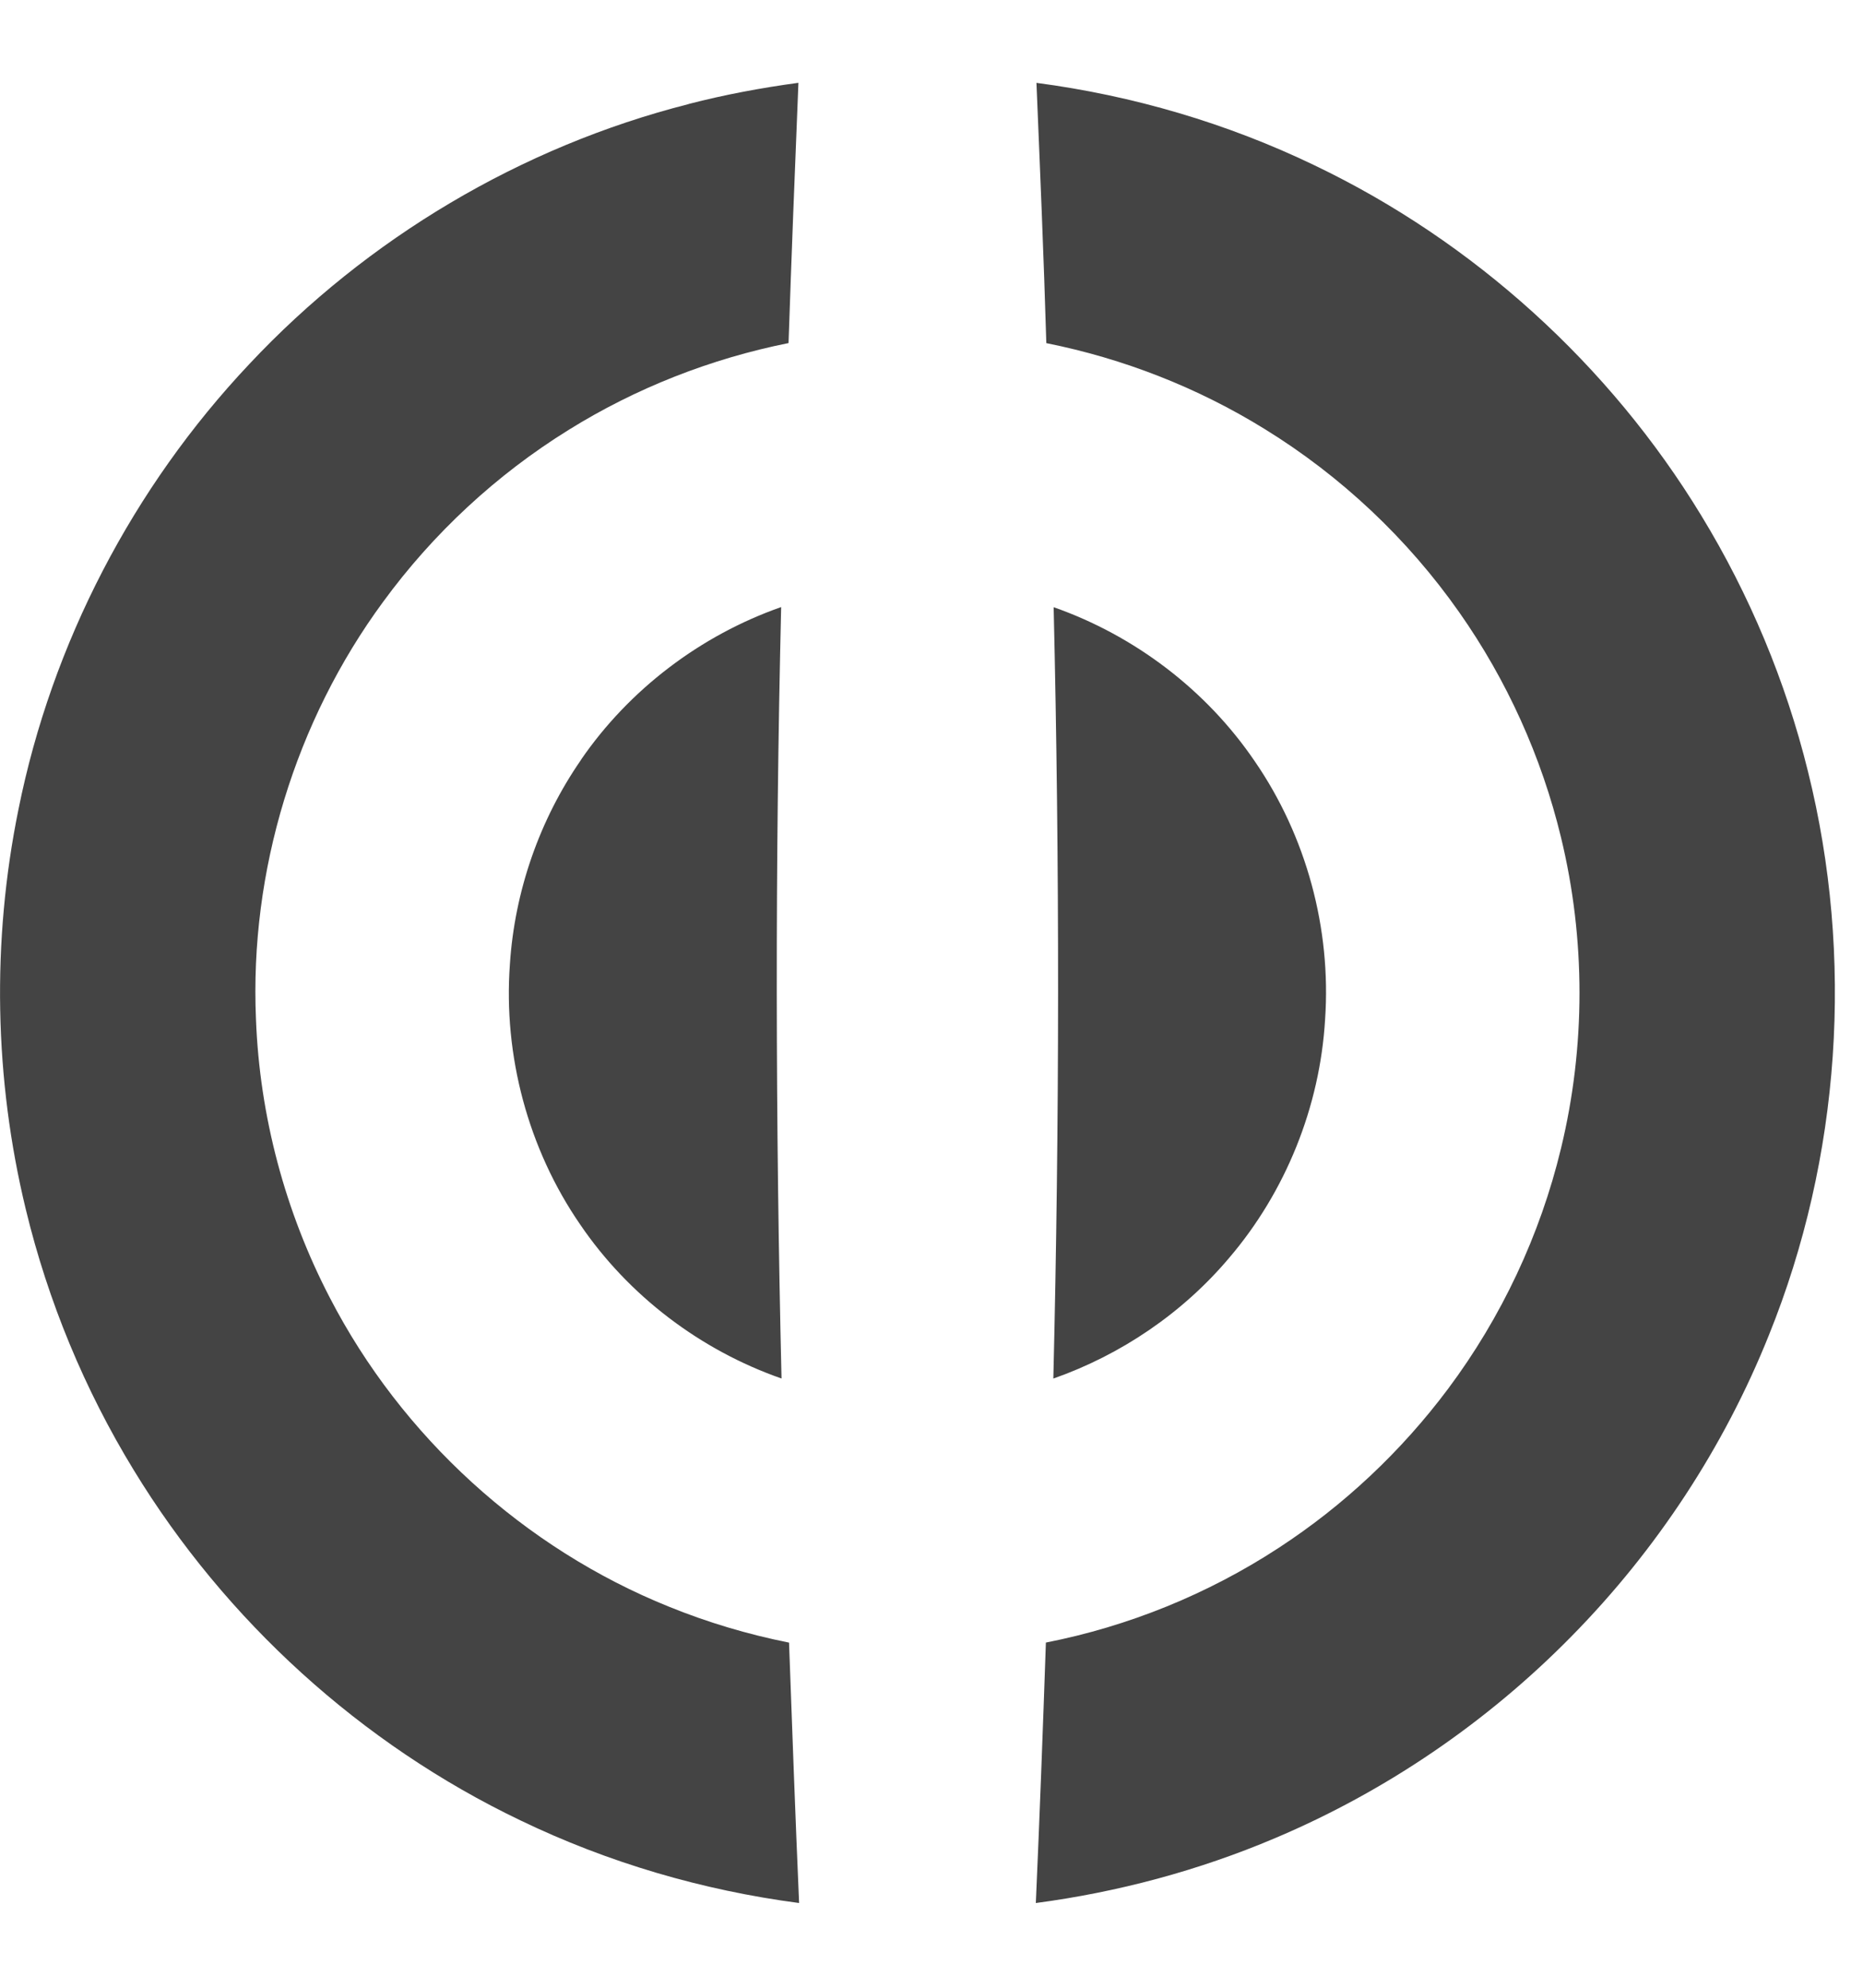 <!-- Generated by IcoMoon.io -->
<svg version="1.1" xmlns="http://www.w3.org/2000/svg" width="30" height="32" viewBox="0 0 30 32">
<title>one</title>
<path fill="#444" d="M11.086 1.675c0.582-0.151 1.175-0.261 1.771-0.342-0.057 1.396-0.112 2.793-0.159 4.19-1.252 0.251-2.459 0.724-3.543 1.399-1.16 0.719-2.179 1.664-2.985 2.766-1.415 1.924-2.152 4.335-2.048 6.721 0.059 1.557 0.47 3.099 1.189 4.482 1.156 2.236 3.129 4.036 5.465 4.976 0.623 0.253 1.27 0.445 1.93 0.577 0.051 1.398 0.101 2.795 0.162 4.192-1.554-0.204-3.077-0.65-4.489-1.331-2.562-1.226-4.747-3.214-6.225-5.638-0.793-1.297-1.381-2.719-1.738-4.196-0.51-2.103-0.551-4.318-0.119-6.439 0.537-2.675 1.845-5.186 3.717-7.17 1.899-2.026 4.381-3.502 7.073-4.186zM16.69 1.333c0.058 1.397 0.118 2.793 0.159 4.191 1.241 0.248 2.438 0.716 3.515 1.382 1.231 0.758 2.304 1.768 3.134 2.951 0.767 1.091 1.326 2.327 1.639 3.624 0.397 1.637 0.397 3.368-0 5.006-0.336 1.396-0.96 2.723-1.82 3.873-0.751 1.004-1.679 1.877-2.73 2.561-1.135 0.741-2.414 1.261-3.745 1.522-0.048 1.398-0.1 2.795-0.162 4.193 1.322-0.175 2.622-0.523 3.851-1.044 1.787-0.755 3.419-1.869 4.778-3.253 1.364-1.385 2.453-3.041 3.176-4.846 1.156-2.86 1.374-6.085 0.628-9.077-0.358-1.449-0.94-2.842-1.717-4.116-1.475-2.426-3.664-4.411-6.225-5.637-1.409-0.679-2.929-1.125-4.48-1.329zM9.356 12.233c-0.669 0.966-1.069 2.117-1.145 3.289-0.108 1.471 0.294 2.975 1.131 4.19 0.779 1.146 1.936 2.024 3.243 2.48-0.098-4.139-0.104-8.28-0.006-12.419-1.297 0.455-2.445 1.325-3.224 2.459zM16.967 9.774c0.097 4.139 0.095 8.28-0.005 12.419 1.091-0.383 2.081-1.055 2.828-1.939 0.914-1.068 1.465-2.439 1.548-3.842 0.101-1.46-0.302-2.951-1.133-4.157-0.778-1.145-1.933-2.022-3.238-2.48z"></path>
</svg>
